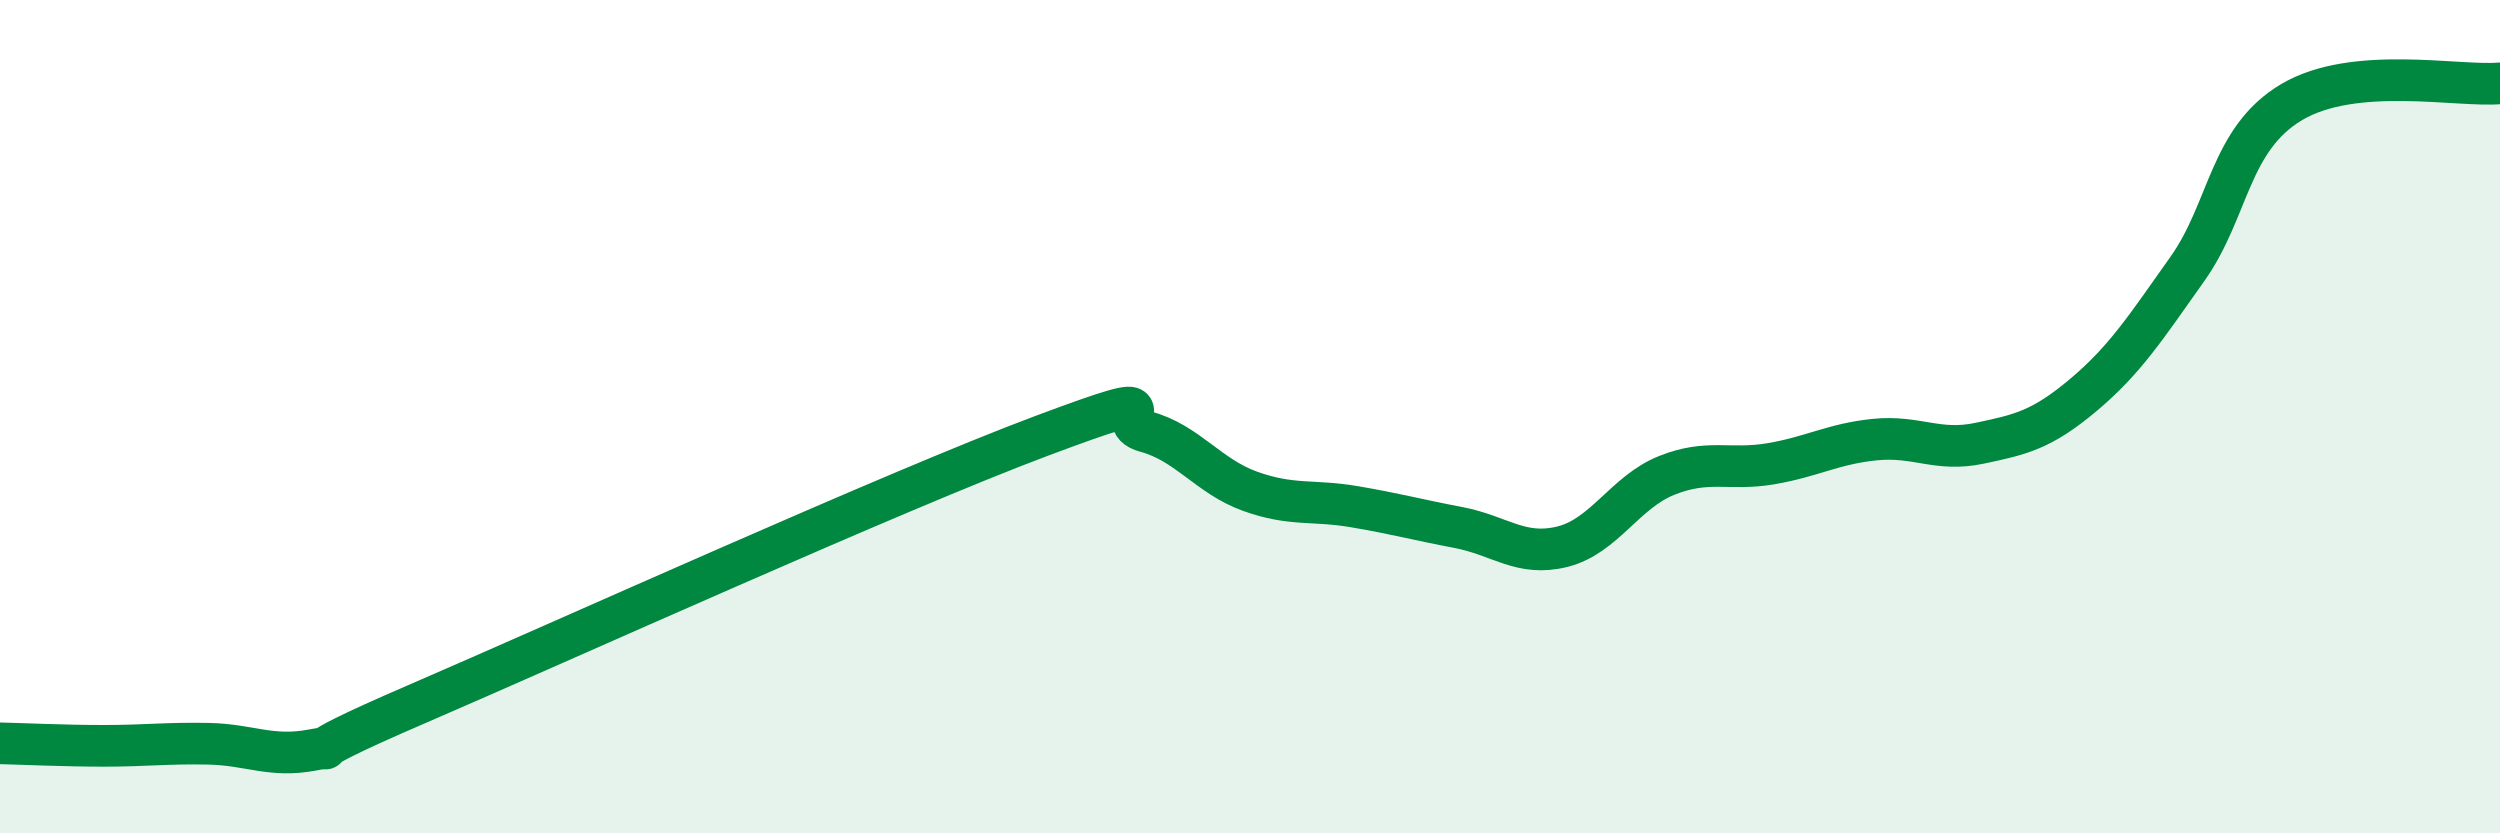 
    <svg width="60" height="20" viewBox="0 0 60 20" xmlns="http://www.w3.org/2000/svg">
      <path
        d="M 0,17.84 C 0.5,17.85 1.5,17.9 2.5,17.9 C 3.5,17.9 4,17.83 5,17.85 C 6,17.87 6.5,18.19 7.5,18 C 8.5,17.81 6.5,18.41 10,16.9 C 13.5,15.39 21.5,11.77 25,10.46 C 28.5,9.15 26.5,10.09 27.5,10.36 C 28.5,10.63 29,11.43 30,11.79 C 31,12.15 31.5,11.99 32.5,12.16 C 33.5,12.33 34,12.47 35,12.66 C 36,12.85 36.5,13.37 37.5,13.12 C 38.5,12.87 39,11.81 40,11.41 C 41,11.01 41.5,11.3 42.5,11.13 C 43.5,10.96 44,10.65 45,10.55 C 46,10.45 46.5,10.85 47.5,10.64 C 48.5,10.43 49,10.32 50,9.48 C 51,8.64 51.5,7.86 52.5,6.45 C 53.5,5.04 53.5,3.34 55,2.45 C 56.5,1.56 59,2.09 60,2L60 20L0 20Z"
        fill="#008740"
        opacity="0.1"
        stroke-linecap="round"
        stroke-linejoin="round"
      />
      <path
        d="M 0,17.84 C 0.5,17.85 1.5,17.9 2.5,17.9 C 3.5,17.9 4,17.83 5,17.85 C 6,17.87 6.5,18.19 7.5,18 C 8.5,17.81 6.5,18.41 10,16.9 C 13.5,15.39 21.5,11.77 25,10.46 C 28.5,9.15 26.5,10.09 27.5,10.36 C 28.5,10.63 29,11.43 30,11.79 C 31,12.15 31.5,11.99 32.5,12.16 C 33.5,12.33 34,12.47 35,12.66 C 36,12.85 36.5,13.37 37.5,13.12 C 38.5,12.87 39,11.81 40,11.41 C 41,11.01 41.5,11.3 42.5,11.13 C 43.5,10.96 44,10.65 45,10.55 C 46,10.45 46.5,10.85 47.5,10.64 C 48.5,10.43 49,10.32 50,9.48 C 51,8.64 51.5,7.86 52.5,6.45 C 53.5,5.04 53.5,3.34 55,2.45 C 56.5,1.56 59,2.09 60,2"
        stroke="#008740"
        stroke-width="1"
        fill="none"
        stroke-linecap="round"
        stroke-linejoin="round"
      />
    </svg>
  